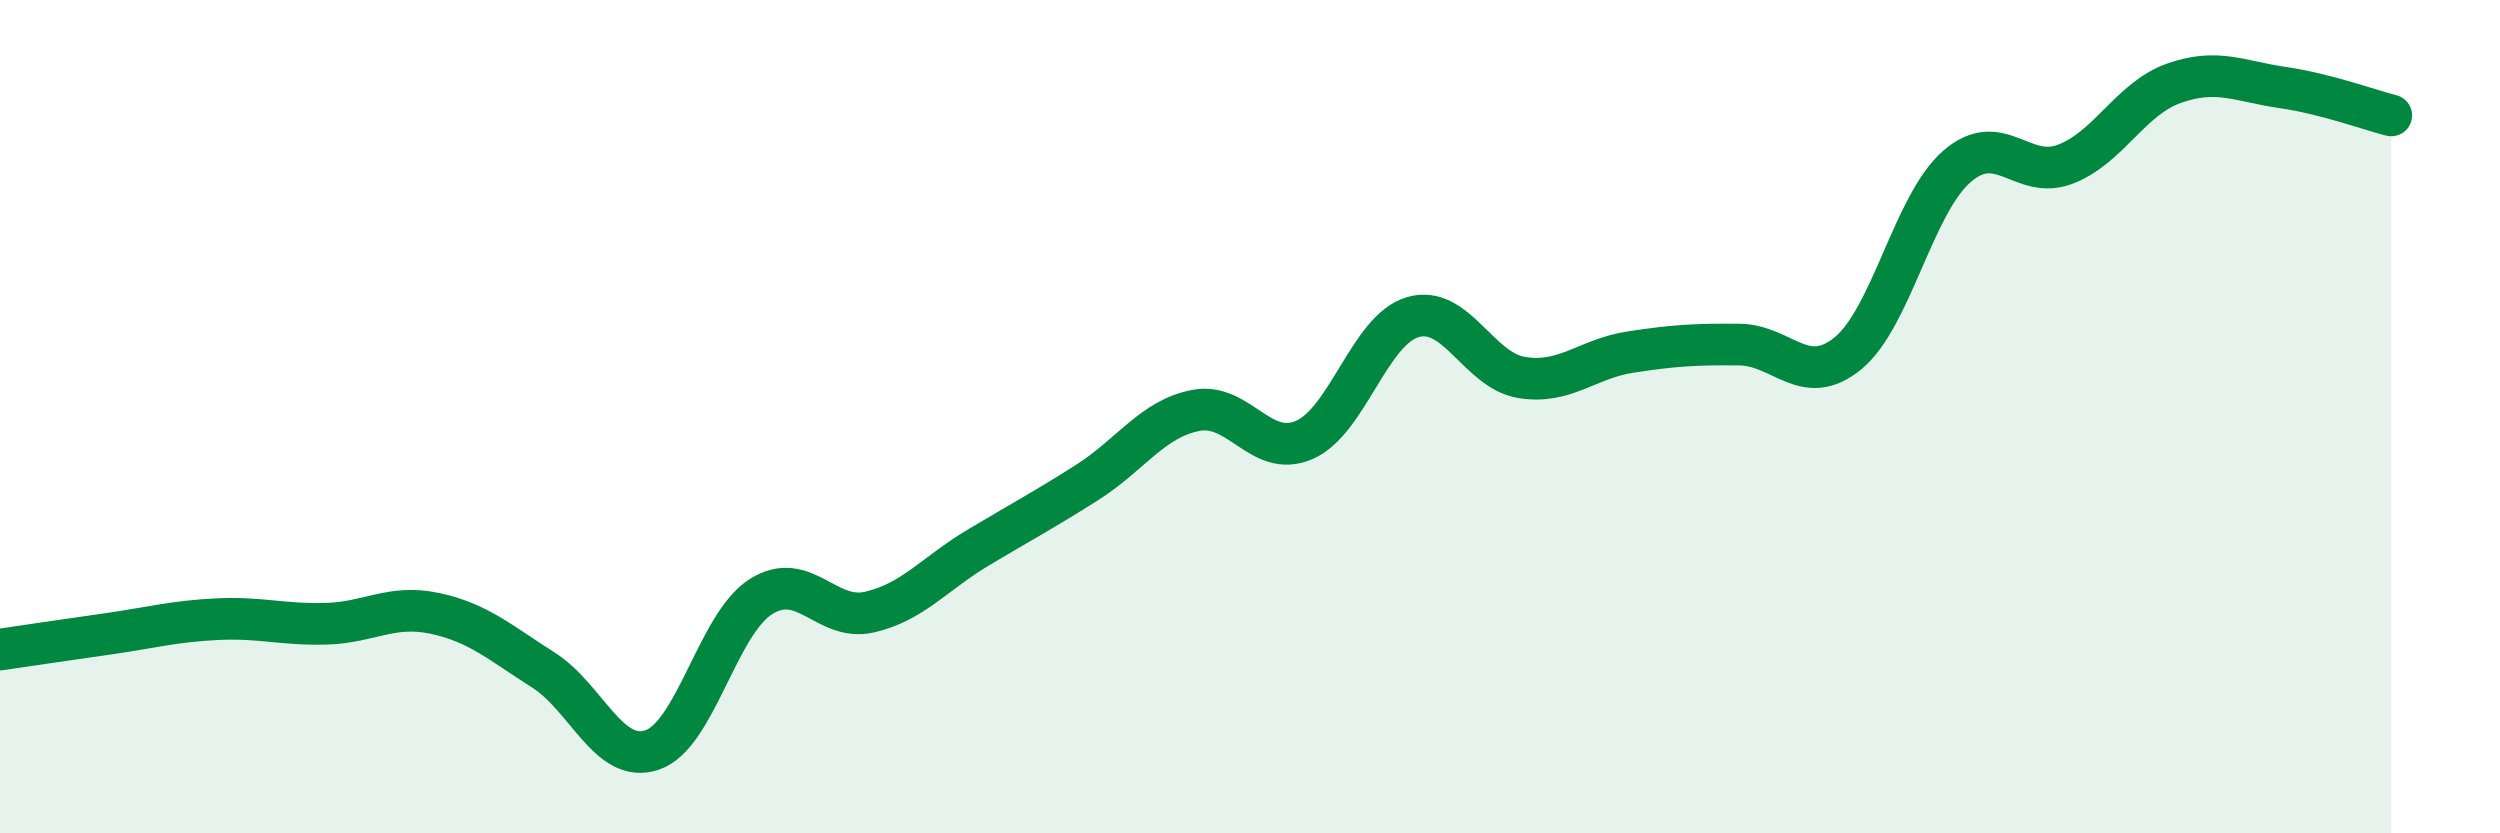 
    <svg width="60" height="20" viewBox="0 0 60 20" xmlns="http://www.w3.org/2000/svg">
      <path
        d="M 0,15.59 C 0.52,15.51 1.57,15.36 2.61,15.21 C 3.65,15.06 4.18,14.91 5.22,14.86 C 6.26,14.81 6.79,15 7.83,14.97 C 8.87,14.94 9.39,14.5 10.43,14.72 C 11.47,14.94 12,15.42 13.04,16.08 C 14.08,16.74 14.61,18.35 15.65,18 C 16.69,17.65 17.22,14.98 18.26,14.32 C 19.3,13.66 19.83,14.93 20.87,14.69 C 21.91,14.45 22.44,13.76 23.48,13.14 C 24.52,12.52 25.05,12.24 26.09,11.58 C 27.13,10.92 27.66,10.05 28.7,9.85 C 29.74,9.65 30.26,11.01 31.3,10.56 C 32.34,10.11 32.87,7.91 33.91,7.61 C 34.95,7.31 35.48,8.89 36.52,9.06 C 37.56,9.23 38.09,8.61 39.13,8.45 C 40.17,8.29 40.7,8.26 41.74,8.27 C 42.78,8.28 43.31,9.33 44.35,8.48 C 45.39,7.63 45.92,4.91 46.96,4 C 48,3.09 48.53,4.34 49.57,3.94 C 50.61,3.54 51.13,2.37 52.17,2 C 53.21,1.63 53.74,1.95 54.78,2.1 C 55.82,2.25 56.87,2.64 57.39,2.77L57.39 20L0 20Z"
        fill="#008740"
        opacity="0.1"
        stroke-linecap="round"
        stroke-linejoin="round"
      />
      <path
        d="M 0,15.59 C 0.52,15.51 1.57,15.36 2.61,15.21 C 3.65,15.06 4.18,14.91 5.22,14.86 C 6.26,14.81 6.79,15 7.83,14.97 C 8.87,14.94 9.39,14.5 10.43,14.72 C 11.47,14.94 12,15.42 13.04,16.08 C 14.08,16.74 14.61,18.35 15.65,18 C 16.69,17.65 17.22,14.98 18.26,14.32 C 19.3,13.66 19.83,14.93 20.87,14.69 C 21.91,14.45 22.44,13.76 23.48,13.14 C 24.52,12.52 25.05,12.24 26.09,11.58 C 27.13,10.92 27.66,10.05 28.7,9.85 C 29.74,9.65 30.26,11.01 31.3,10.56 C 32.34,10.11 32.87,7.91 33.91,7.61 C 34.95,7.31 35.48,8.89 36.52,9.06 C 37.56,9.23 38.09,8.61 39.13,8.45 C 40.17,8.29 40.7,8.26 41.74,8.27 C 42.78,8.28 43.31,9.33 44.35,8.48 C 45.39,7.63 45.92,4.91 46.96,4 C 48,3.09 48.53,4.34 49.57,3.94 C 50.61,3.54 51.13,2.37 52.17,2 C 53.21,1.63 53.74,1.95 54.78,2.1 C 55.82,2.25 56.87,2.64 57.39,2.77"
        stroke="#008740"
        stroke-width="1"
        fill="none"
        stroke-linecap="round"
        stroke-linejoin="round"
      />
    </svg>
  